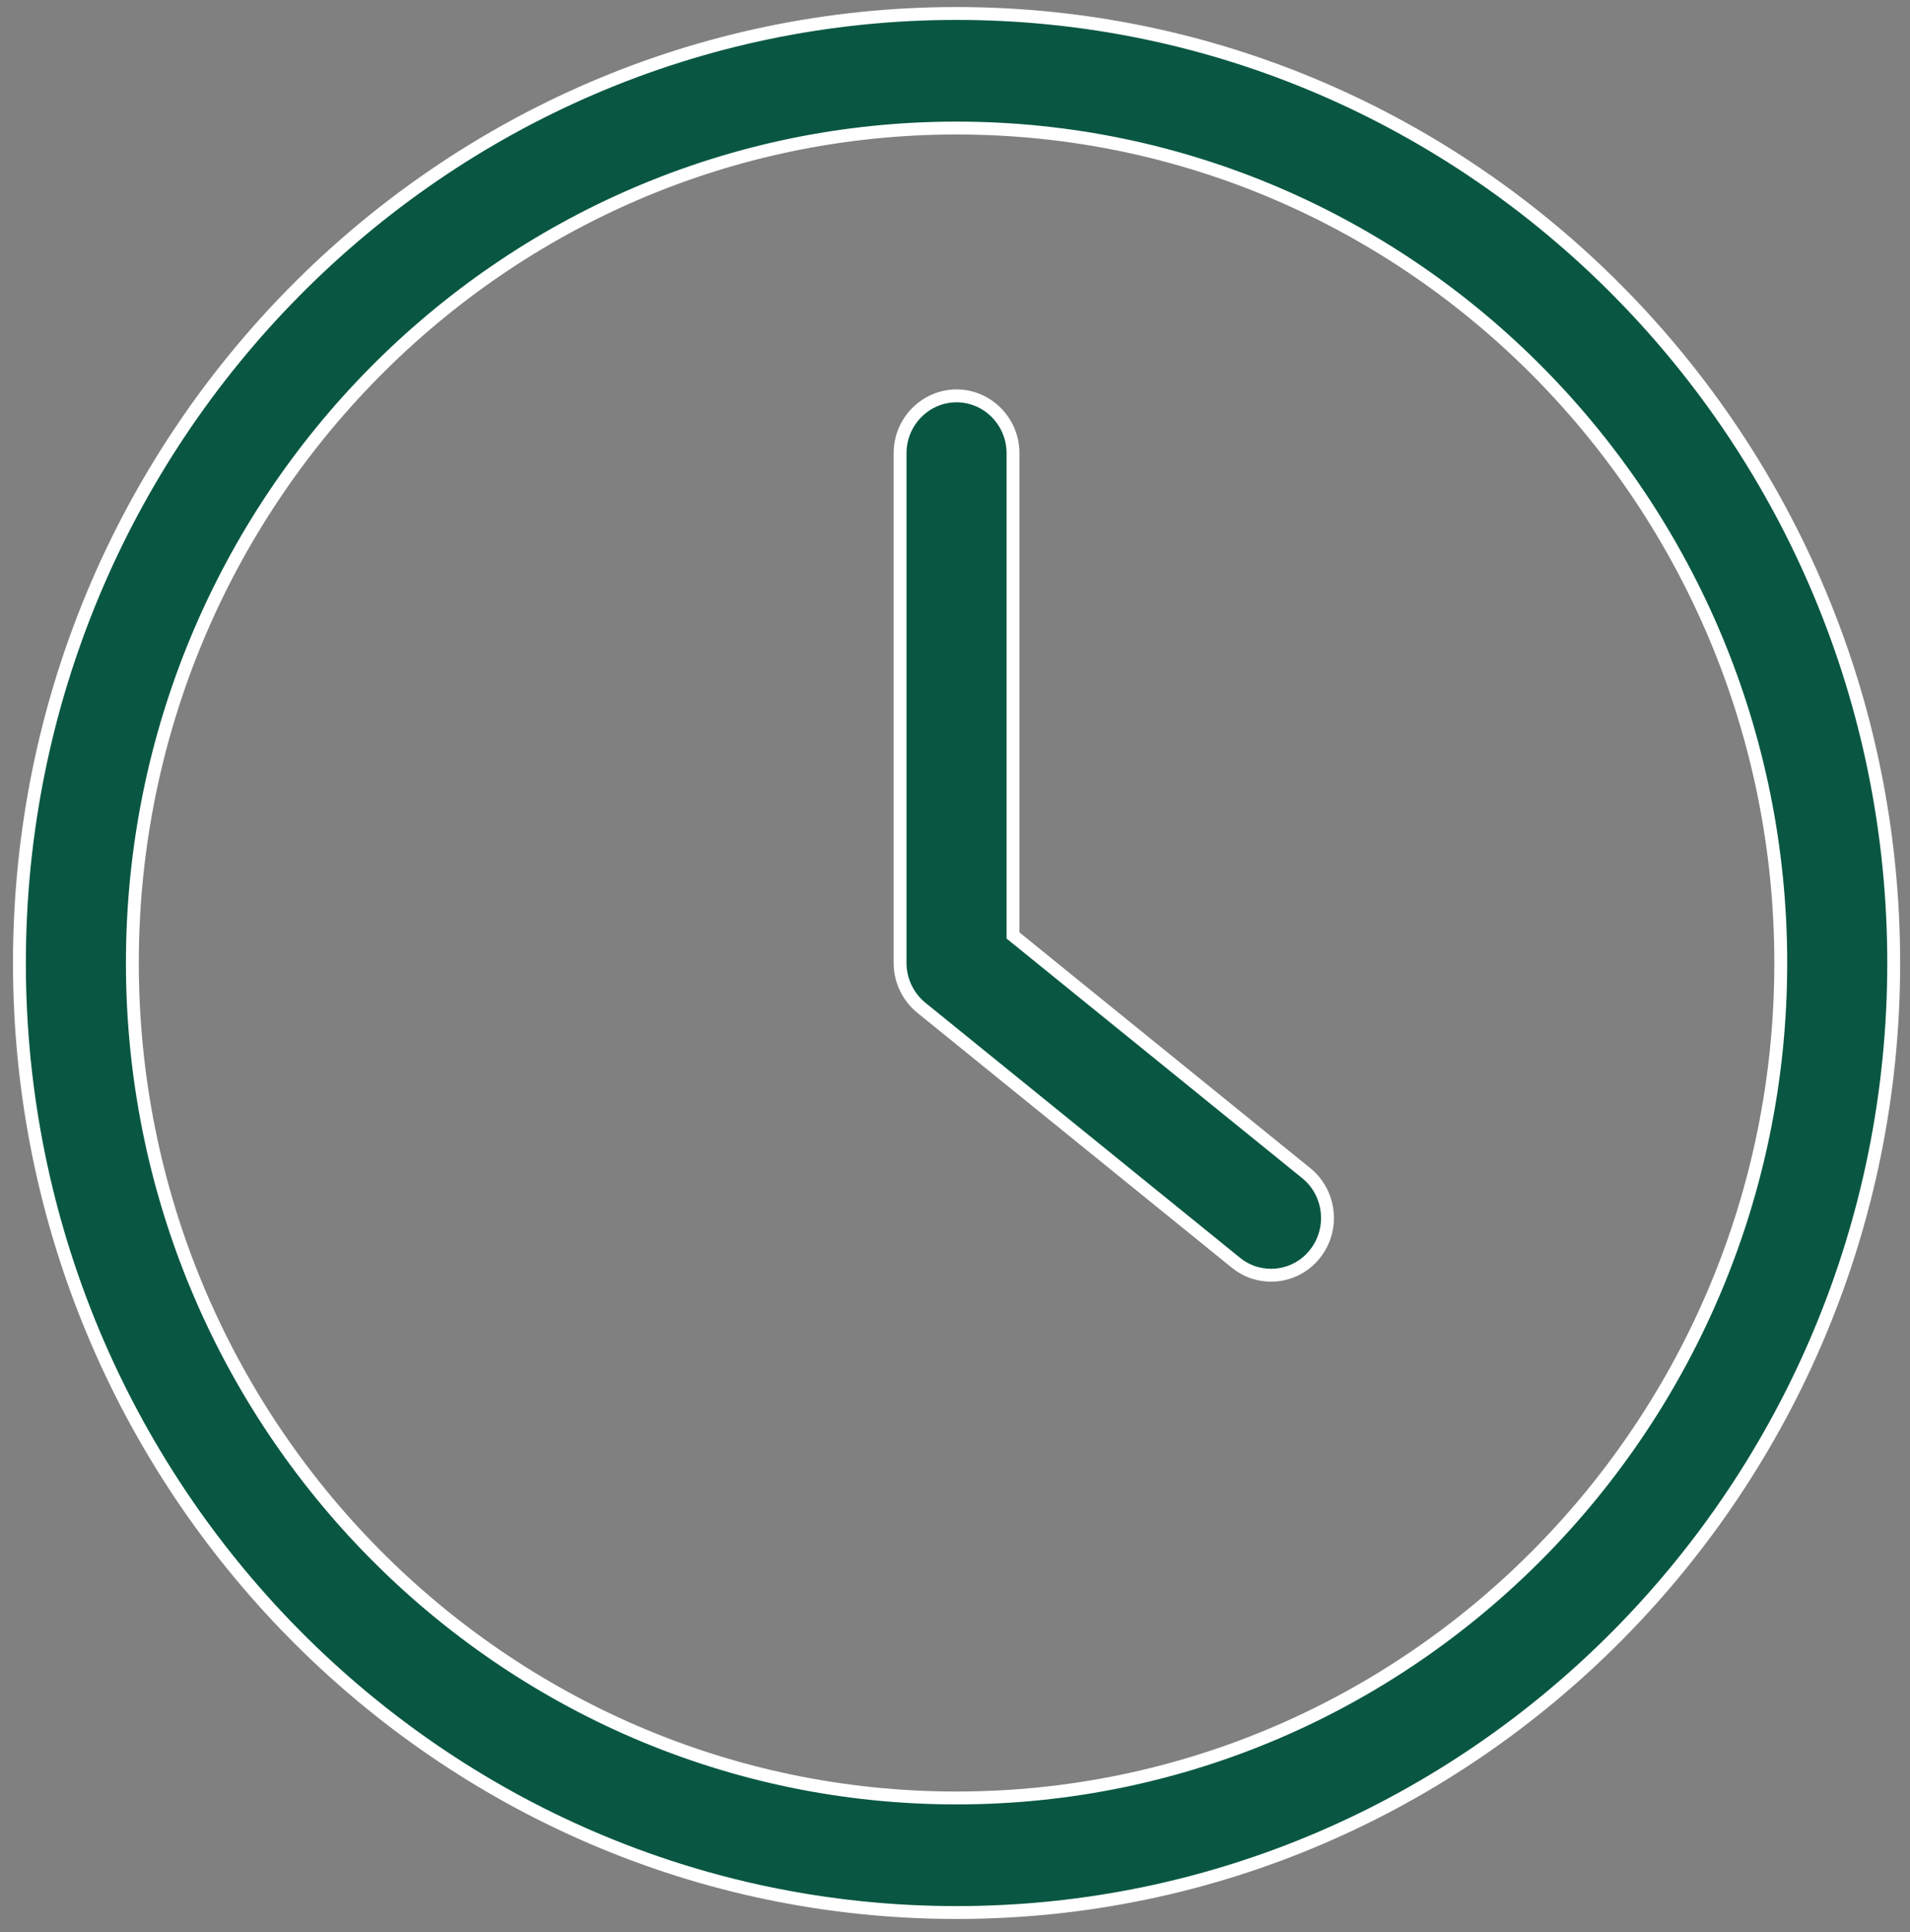 <?xml version="1.0" encoding="UTF-8"?> <svg xmlns="http://www.w3.org/2000/svg" width="89" height="90" viewBox="0 0 89 90" fill="none"><rect x="0" y="0" width="89" height="90" fill="#808080" stroke="none"/> <path d="M88.241 44.859C88.241 69.248 68.644 89.09 44.573 89.09C20.502 89.09 0.905 69.248 0.905 44.859C0.905 20.469 20.501 0.628 44.573 0.628C68.645 0.628 88.241 20.469 88.241 44.859ZM82.978 44.859C82.978 23.411 65.759 5.965 44.573 5.965C23.387 5.965 6.168 23.411 6.168 44.859C6.168 66.307 23.387 83.753 44.573 83.753C65.759 83.753 82.978 66.307 82.978 44.859Z" fill="#095742" stroke="white" stroke-width="0.6"></path> <path d="M57.586 58.818L57.584 58.816L42.93 46.942C42.93 46.942 42.929 46.942 42.929 46.942C42.309 46.434 41.941 45.673 41.941 44.859V21.109C41.941 19.638 43.129 18.44 44.572 18.44C46.015 18.44 47.203 19.638 47.203 21.109V43.434V43.577L47.314 43.667L60.87 54.651C62.003 55.572 62.188 57.255 61.279 58.403L61.278 58.404C60.765 59.057 60.003 59.403 59.228 59.403C58.648 59.403 58.072 59.216 57.586 58.818Z" fill="#095742" stroke="white" stroke-width="0.6"></path> </svg> 